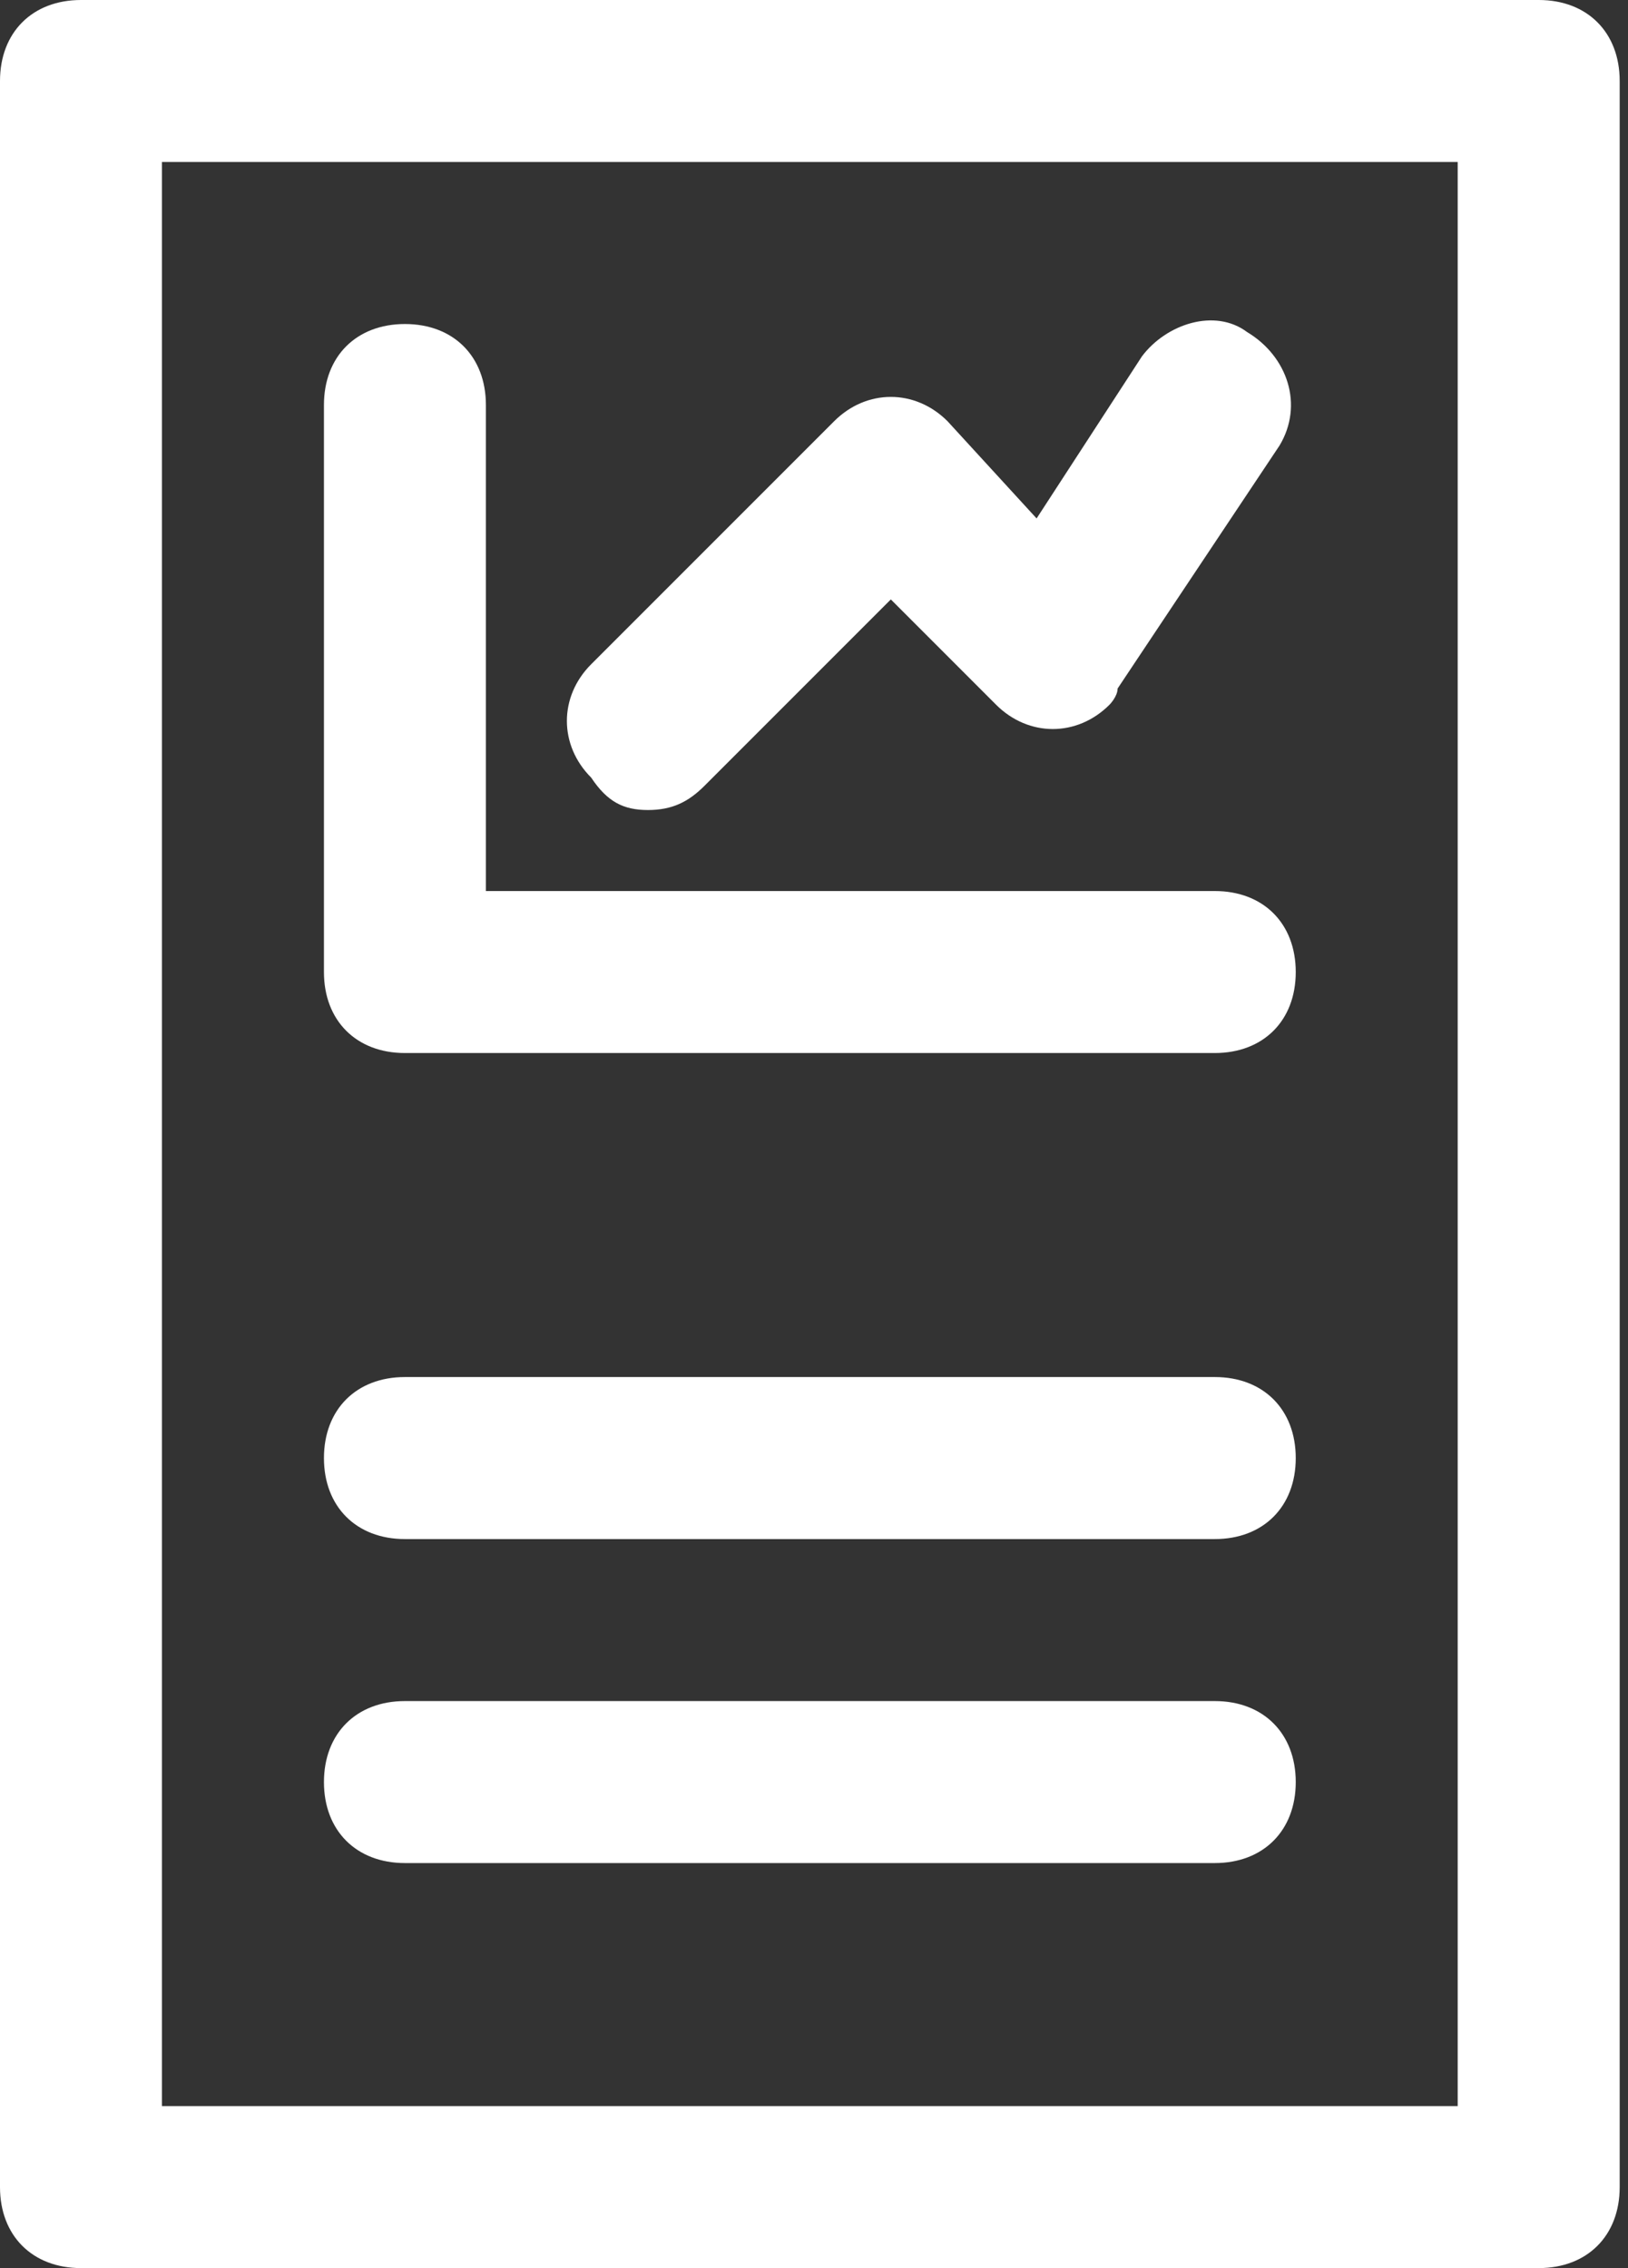 <?xml version="1.0" encoding="UTF-8"?> <svg xmlns="http://www.w3.org/2000/svg" width="56" height="78"><rect width="100%" height="100%" fill="#333333" stroke="none"/><g fill="#FFF" fill-rule="nonzero"><path d="M52.929 0H2.786C1.114 0 0 1.114 0 2.786v72.428C0 76.886 1.114 78 2.786 78h50.143c1.671 0 2.785-1.114 2.785-2.786V2.786C55.714 1.114 54.6 0 52.93 0zm-2.786 72.429H5.57V5.57h44.572V72.43z"></path><path d="M13.929 36.214h27.857c1.671 0 2.785-1.114 2.785-2.785 0-1.672-1.114-2.786-2.785-2.786H16.714V13.929c0-1.672-1.114-2.786-2.785-2.786-1.672 0-2.786 1.114-2.786 2.786v19.5c0 1.671 1.114 2.785 2.786 2.785z"></path><path d="M22.286 27.857c.835 0 1.393-.278 1.95-.836l6.407-6.407 3.621 3.622c1.115 1.114 2.786 1.114 3.9 0 0 0 .279-.279.279-.557l5.571-8.358c.836-1.392.279-3.064-1.114-3.9-1.114-.835-2.786-.278-3.621.836l-3.622 5.572-3.064-3.343c-1.114-1.115-2.786-1.115-3.9 0l-8.357 8.357c-1.115 1.114-1.115 2.786 0 3.9.557.836 1.114 1.114 1.95 1.114zM13.929 52.929h27.857c1.671 0 2.785-1.115 2.785-2.786 0-1.672-1.114-2.786-2.785-2.786H13.929c-1.672 0-2.786 1.114-2.786 2.786 0 1.671 1.114 2.786 2.786 2.786zM13.929 64.071h27.857c1.671 0 2.785-1.114 2.785-2.785 0-1.672-1.114-2.786-2.785-2.786H13.929c-1.672 0-2.786 1.114-2.786 2.786 0 1.671 1.114 2.785 2.786 2.785z"></path></g></svg> 